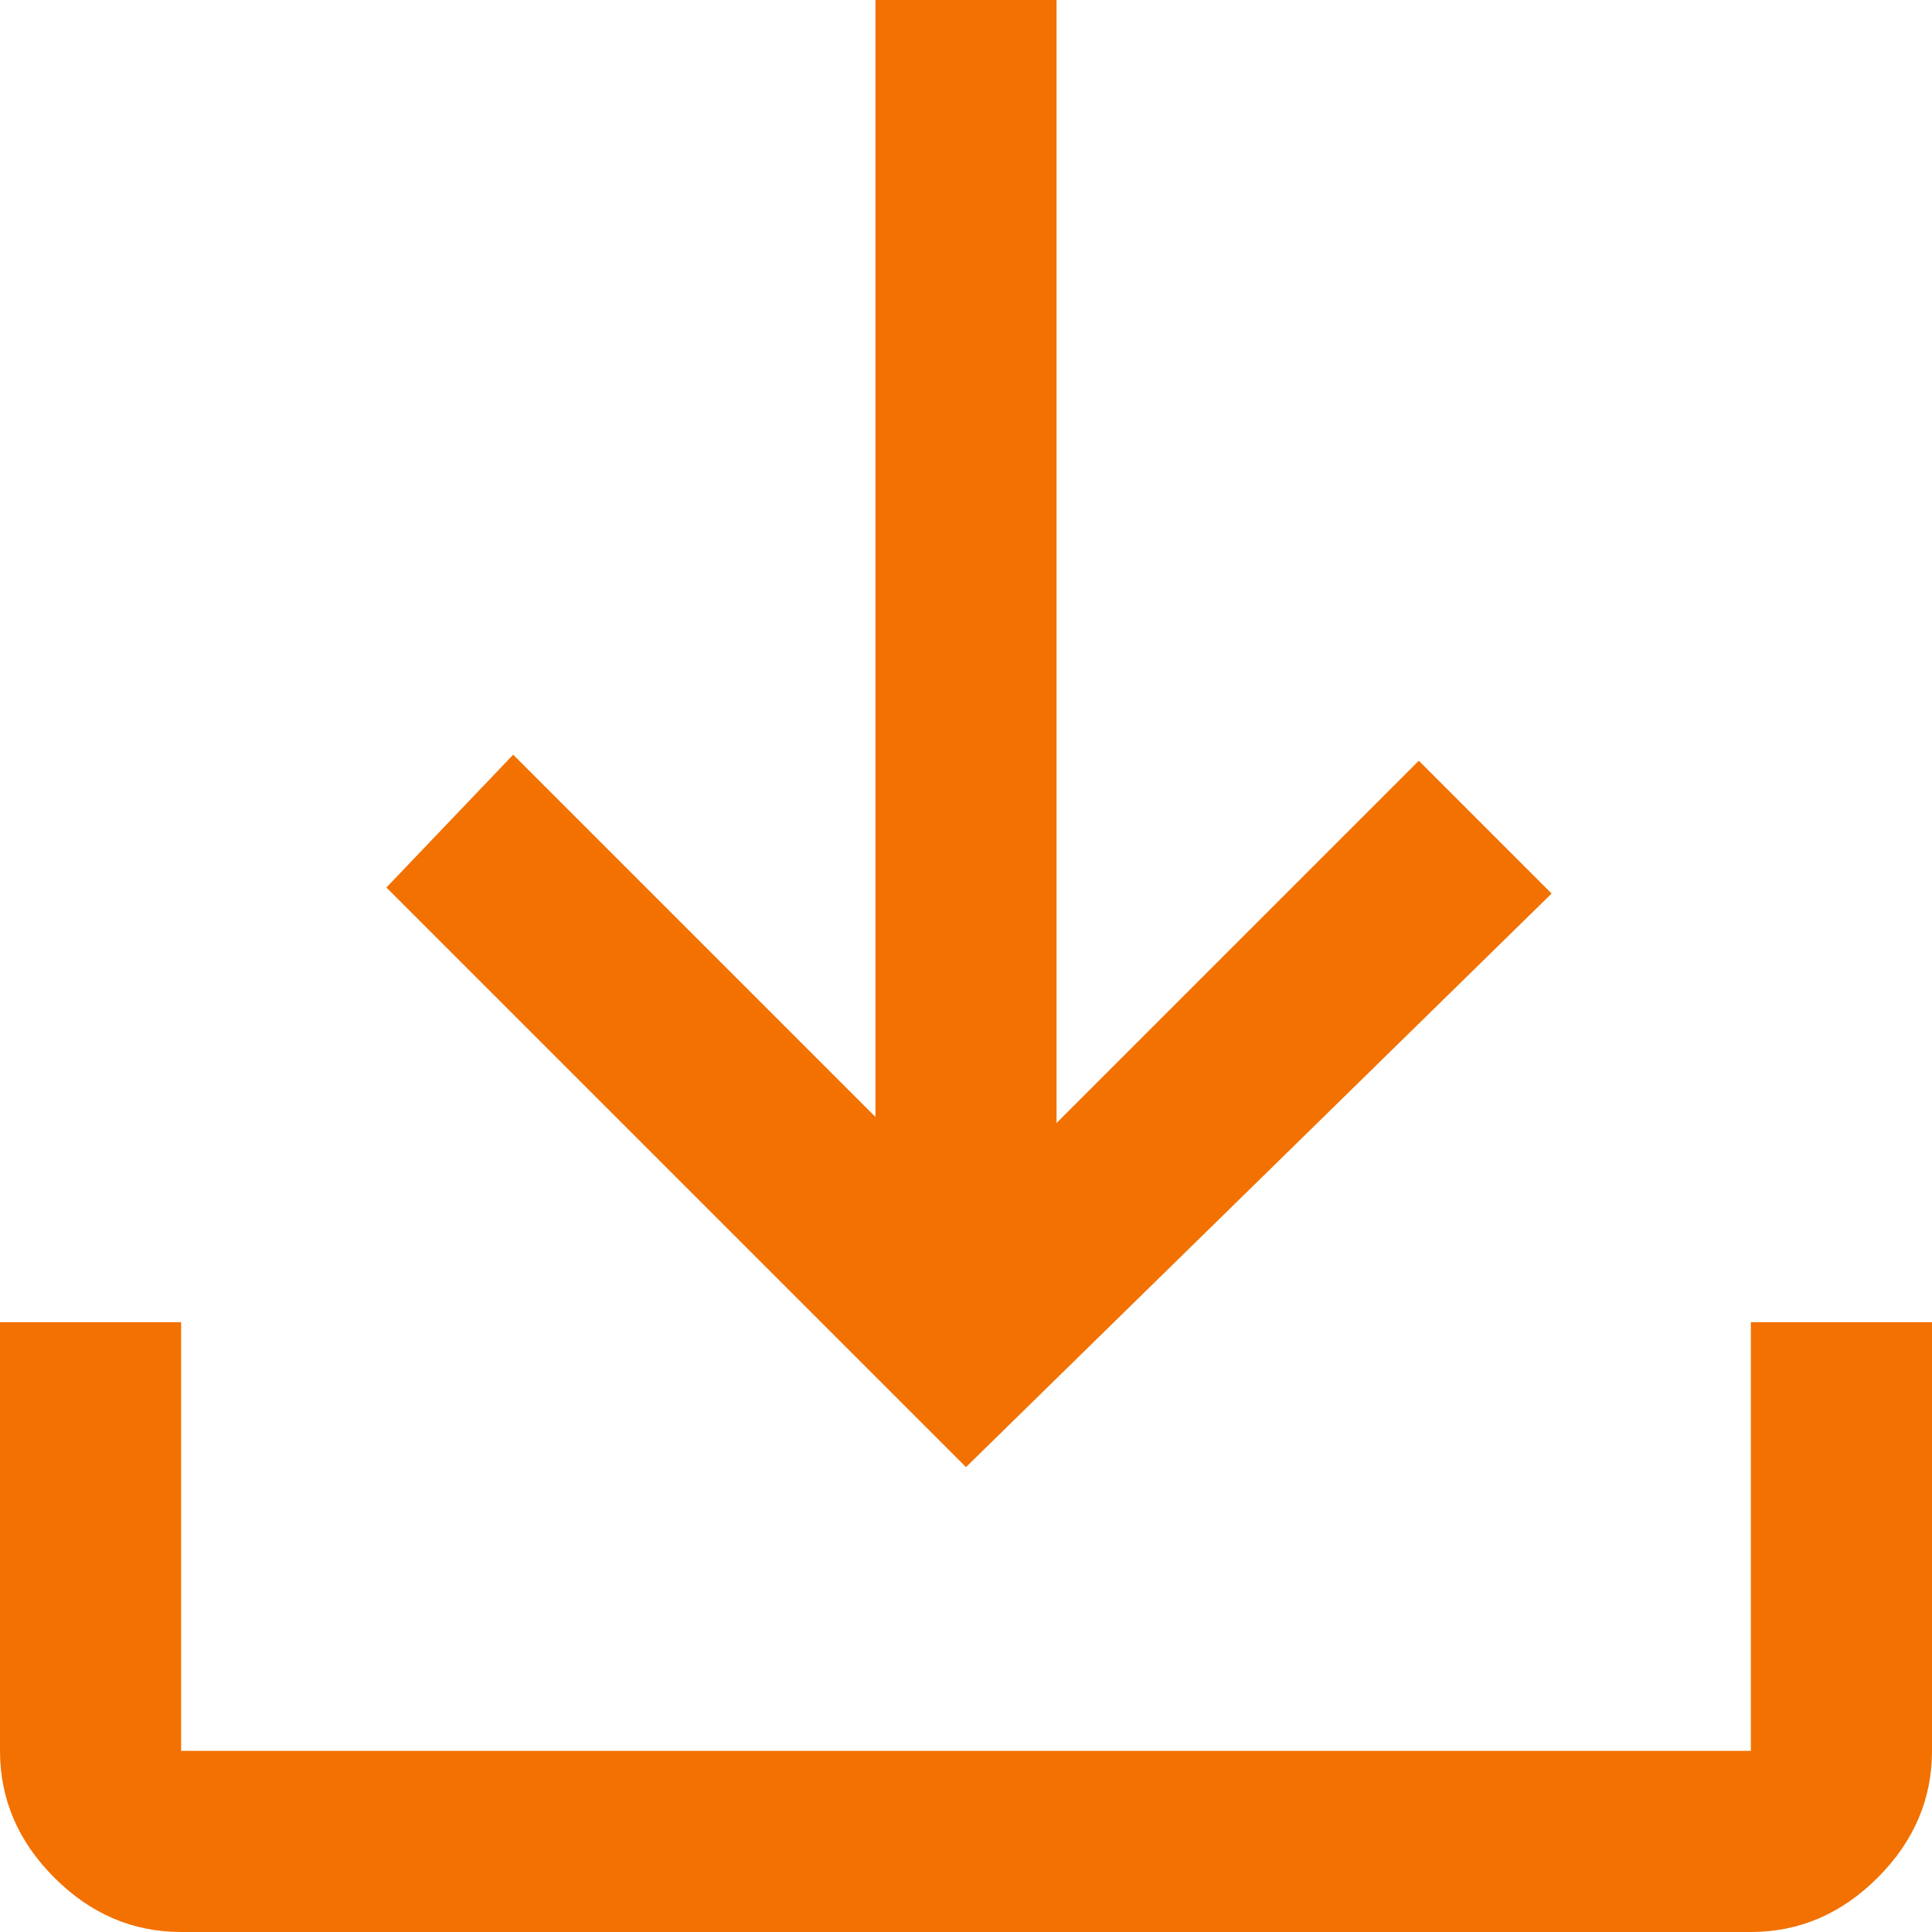 <?xml version="1.0" encoding="UTF-8"?><svg id="a" xmlns="http://www.w3.org/2000/svg" width="11.289mm" height="11.289mm" viewBox="0 0 32 32"><defs><style>.b{fill:#F27101;stroke-width:0px;}</style></defs><path class="b" d="M3,32c-.8,0-1.5-.3-2.1-.9-.6-.6-.9-1.3-.9-2.1v-7.1h3v7.1h26v-7.1h3v7.1c0,.8-.3,1.5-.9,2.1-.6.6-1.3.9-2.1.9H3ZM16,24.3L6.4,14.7l2.1-2.2,6,6V0h3v18.6l6-6,2.2,2.2-9.7,9.5Z"/></svg>